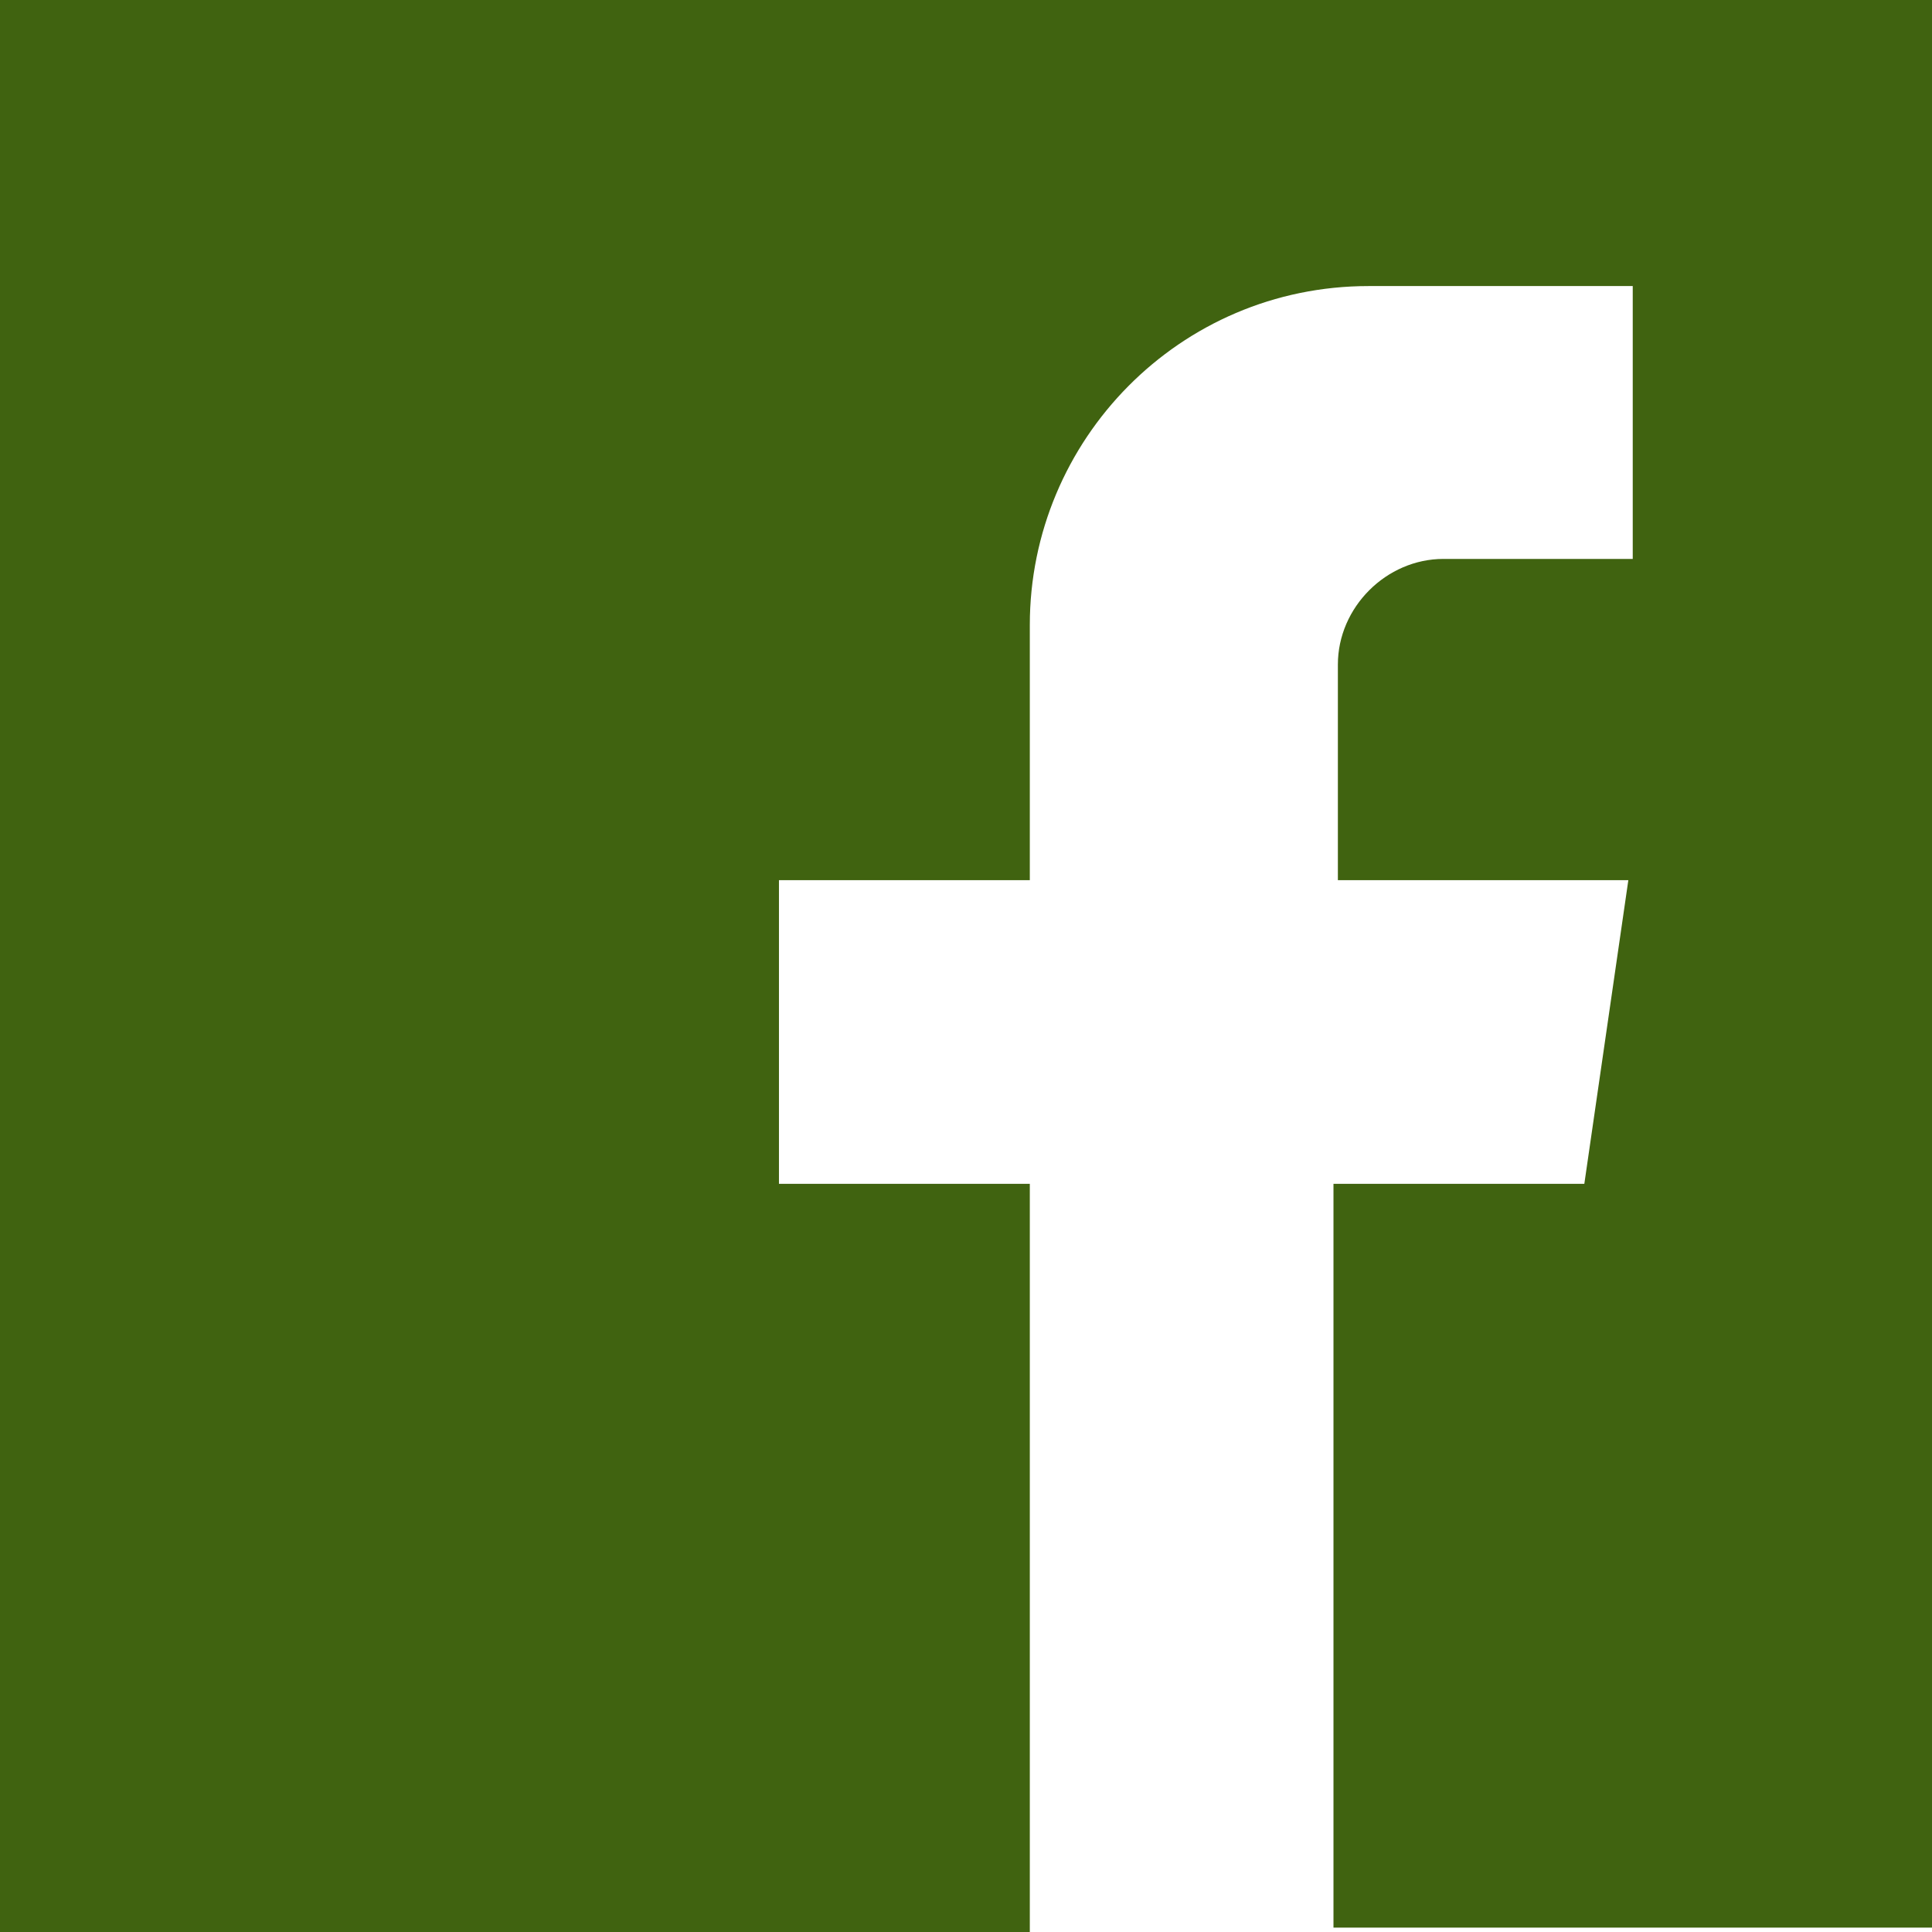<?xml version="1.0" encoding="utf-8"?>
<!-- Generator: Adobe Illustrator 21.1.0, SVG Export Plug-In . SVG Version: 6.00 Build 0)  -->
<svg version="1.1" id="Layer_1" xmlns="http://www.w3.org/2000/svg" xmlns:xlink="http://www.w3.org/1999/xlink" x="0px" y="0px"
	 viewBox="0 0 43.9 43.9" style="enable-background:new 0 0 43.9 43.9;" xml:space="preserve">
<style type="text/css">
	.st0{fill:#406310;}
</style>
<path class="st0" d="M0,0v43.9h23.4V26.9h-5.7V20h5.7v-5.8c0-4.2,3.4-7.7,7.7-7.7h6v6.2h-4.3c-1.3,0-2.4,1.1-2.4,2.4V20h6.6L36,26.9
	h-5.7v16.9h13.6V0H0z"/>
</svg>
